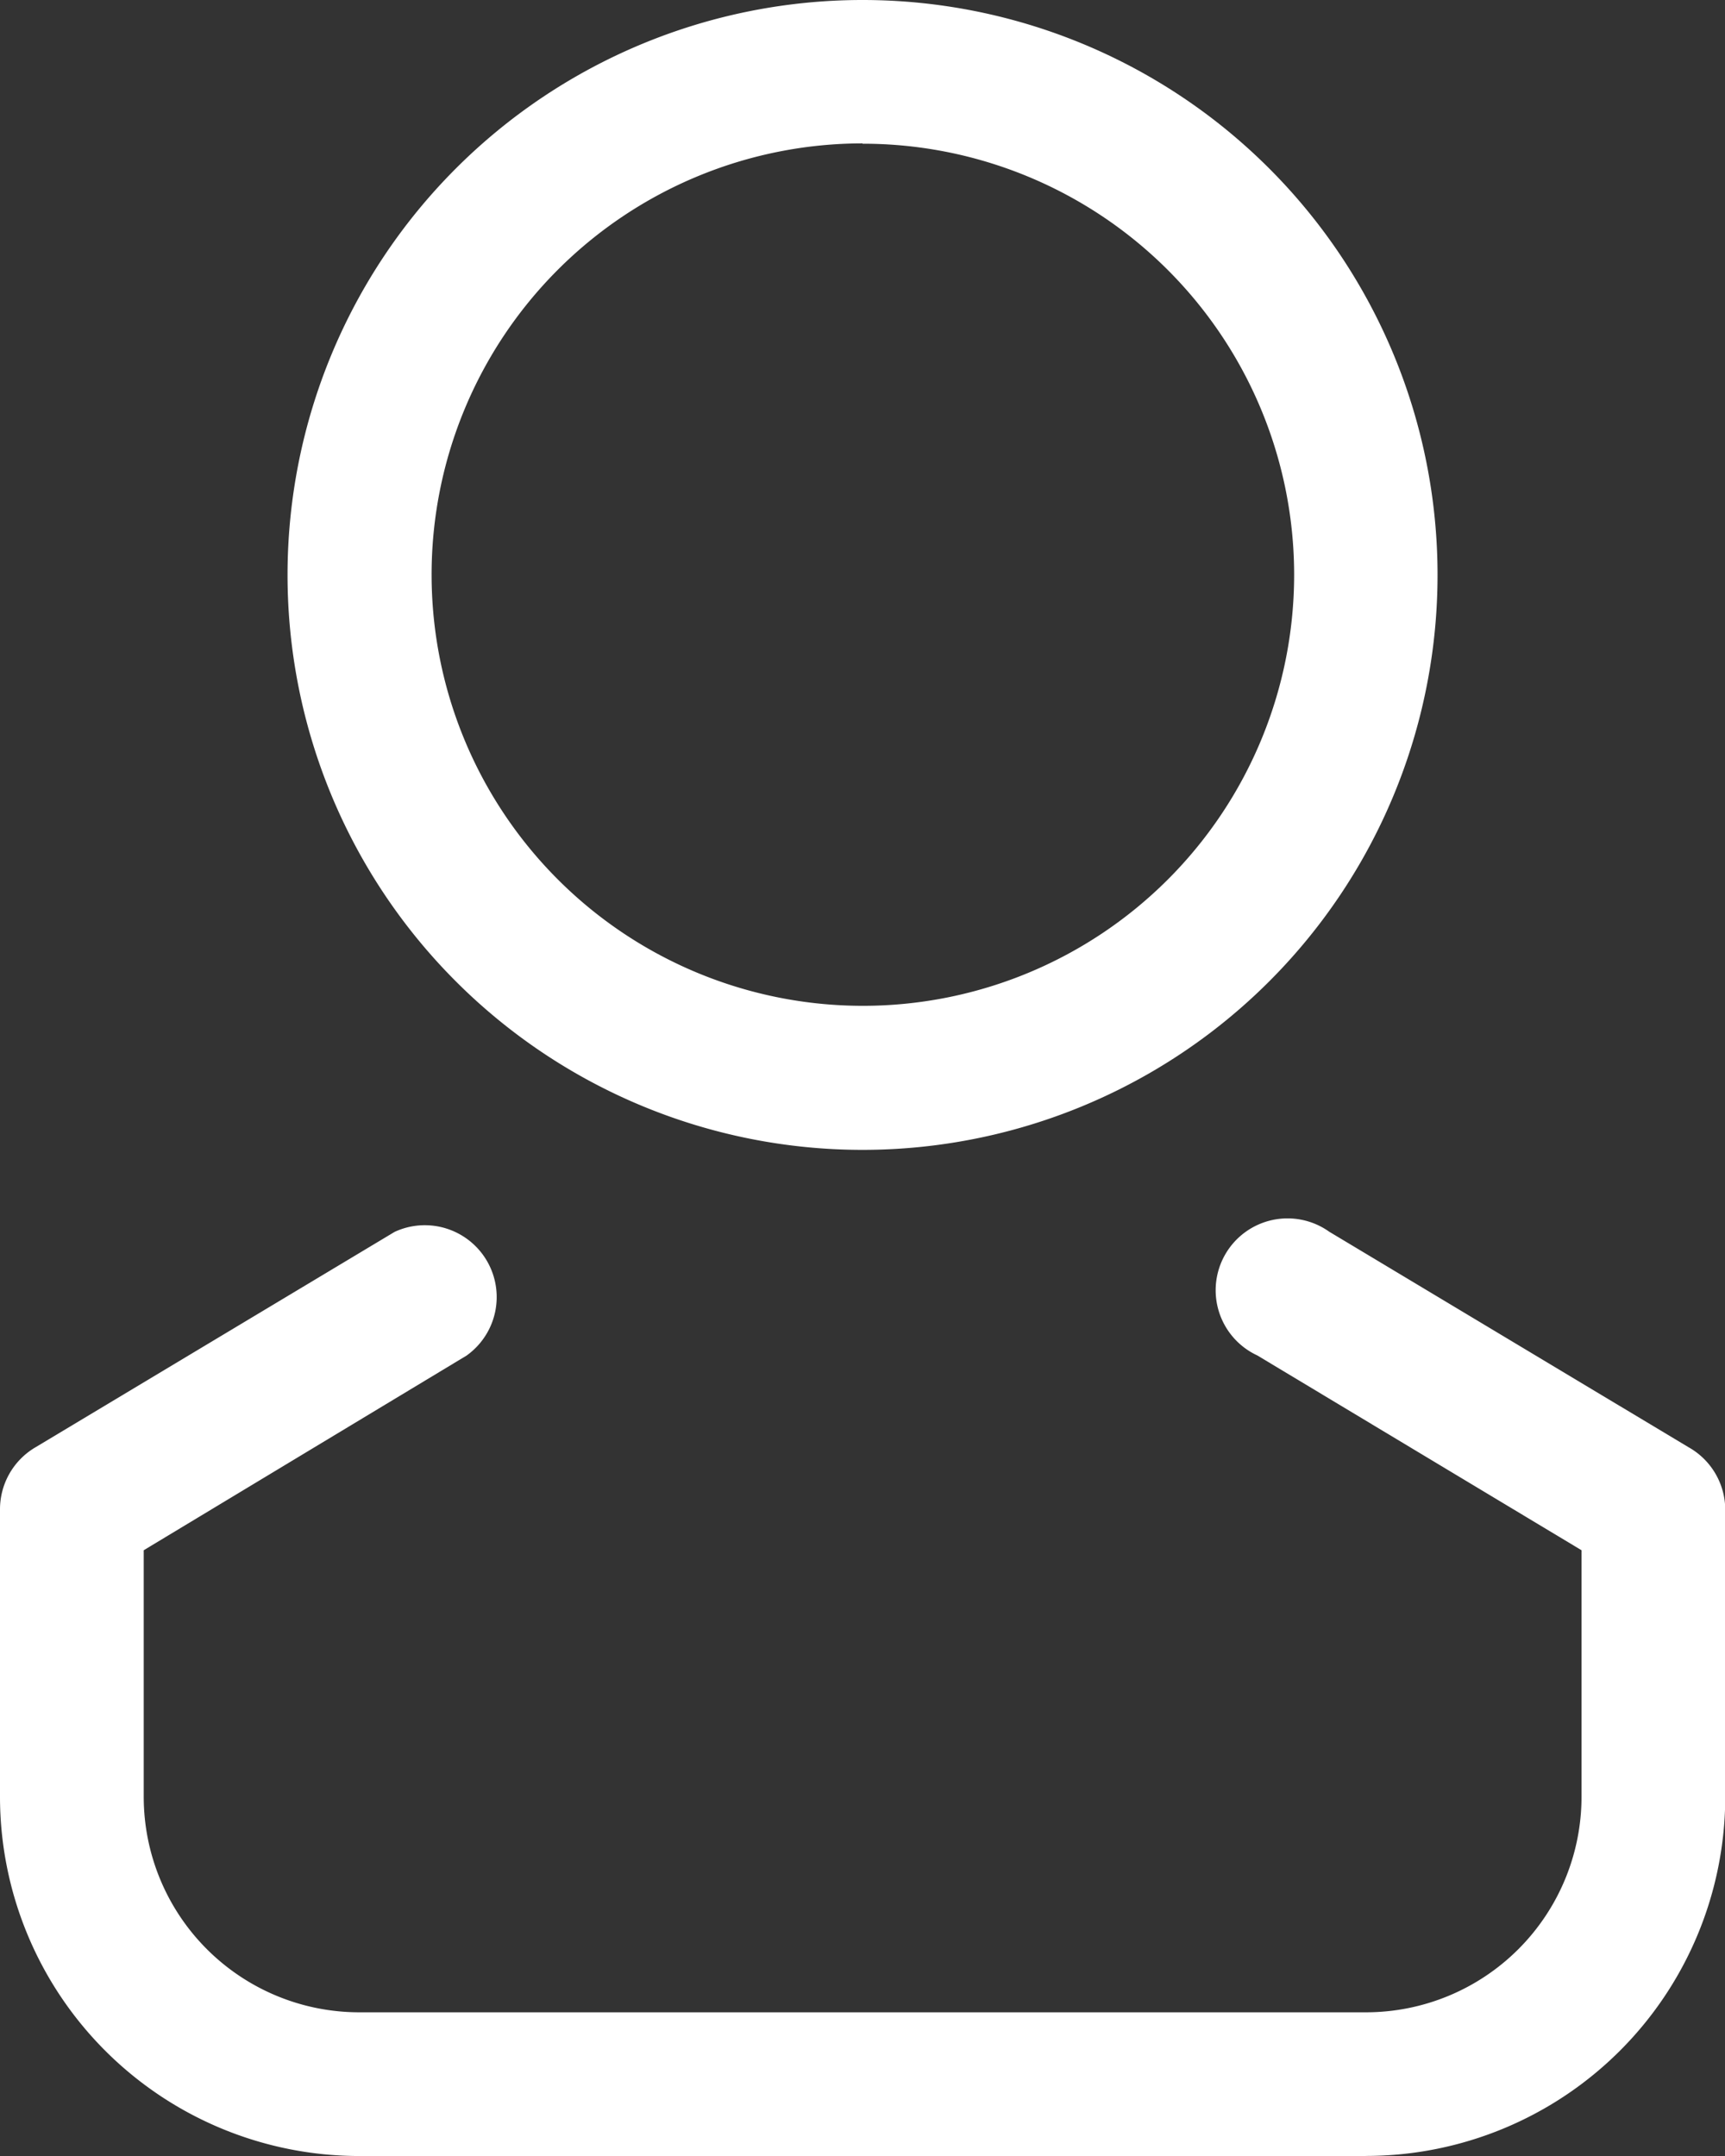 <svg id="Layer_19" data-name="Layer 19" xmlns="http://www.w3.org/2000/svg" width="20.907" height="26.134" viewBox="0 0 20.907 26.134">
  <rect x="0" y="0" width="20.907" height="26.134" fill="#333333" stroke="none"/>
  <path id="路径_39" data-name="路径 39" d="M14.969,14.938a6.969,6.969,0,1,1,6.969-6.969A6.969,6.969,0,0,1,14.969,14.938Zm0-12.2A5.227,5.227,0,1,0,20.2,7.969,5.227,5.227,0,0,0,14.969,2.742Z" transform="translate(-4.515 -1)" fill="#fff"/>
  <path id="路径_40" data-name="路径 40" d="M20.552,29.318H8.356A4.356,4.356,0,0,1,4,24.963V21.478a.871.871,0,0,1,.427-.749l4.356-2.613a.871.871,0,0,1,.871,1.5L5.742,21.975v2.988a2.613,2.613,0,0,0,2.613,2.613h12.2a2.613,2.613,0,0,0,2.613-2.613V21.975l-3.929-2.361a.871.871,0,1,1,.871-1.5l4.356,2.613a.871.871,0,0,1,.444.749v3.485a4.356,4.356,0,0,1-4.356,4.356Z" transform="translate(-4 -3.184)" fill="#fff"/>
</svg>

